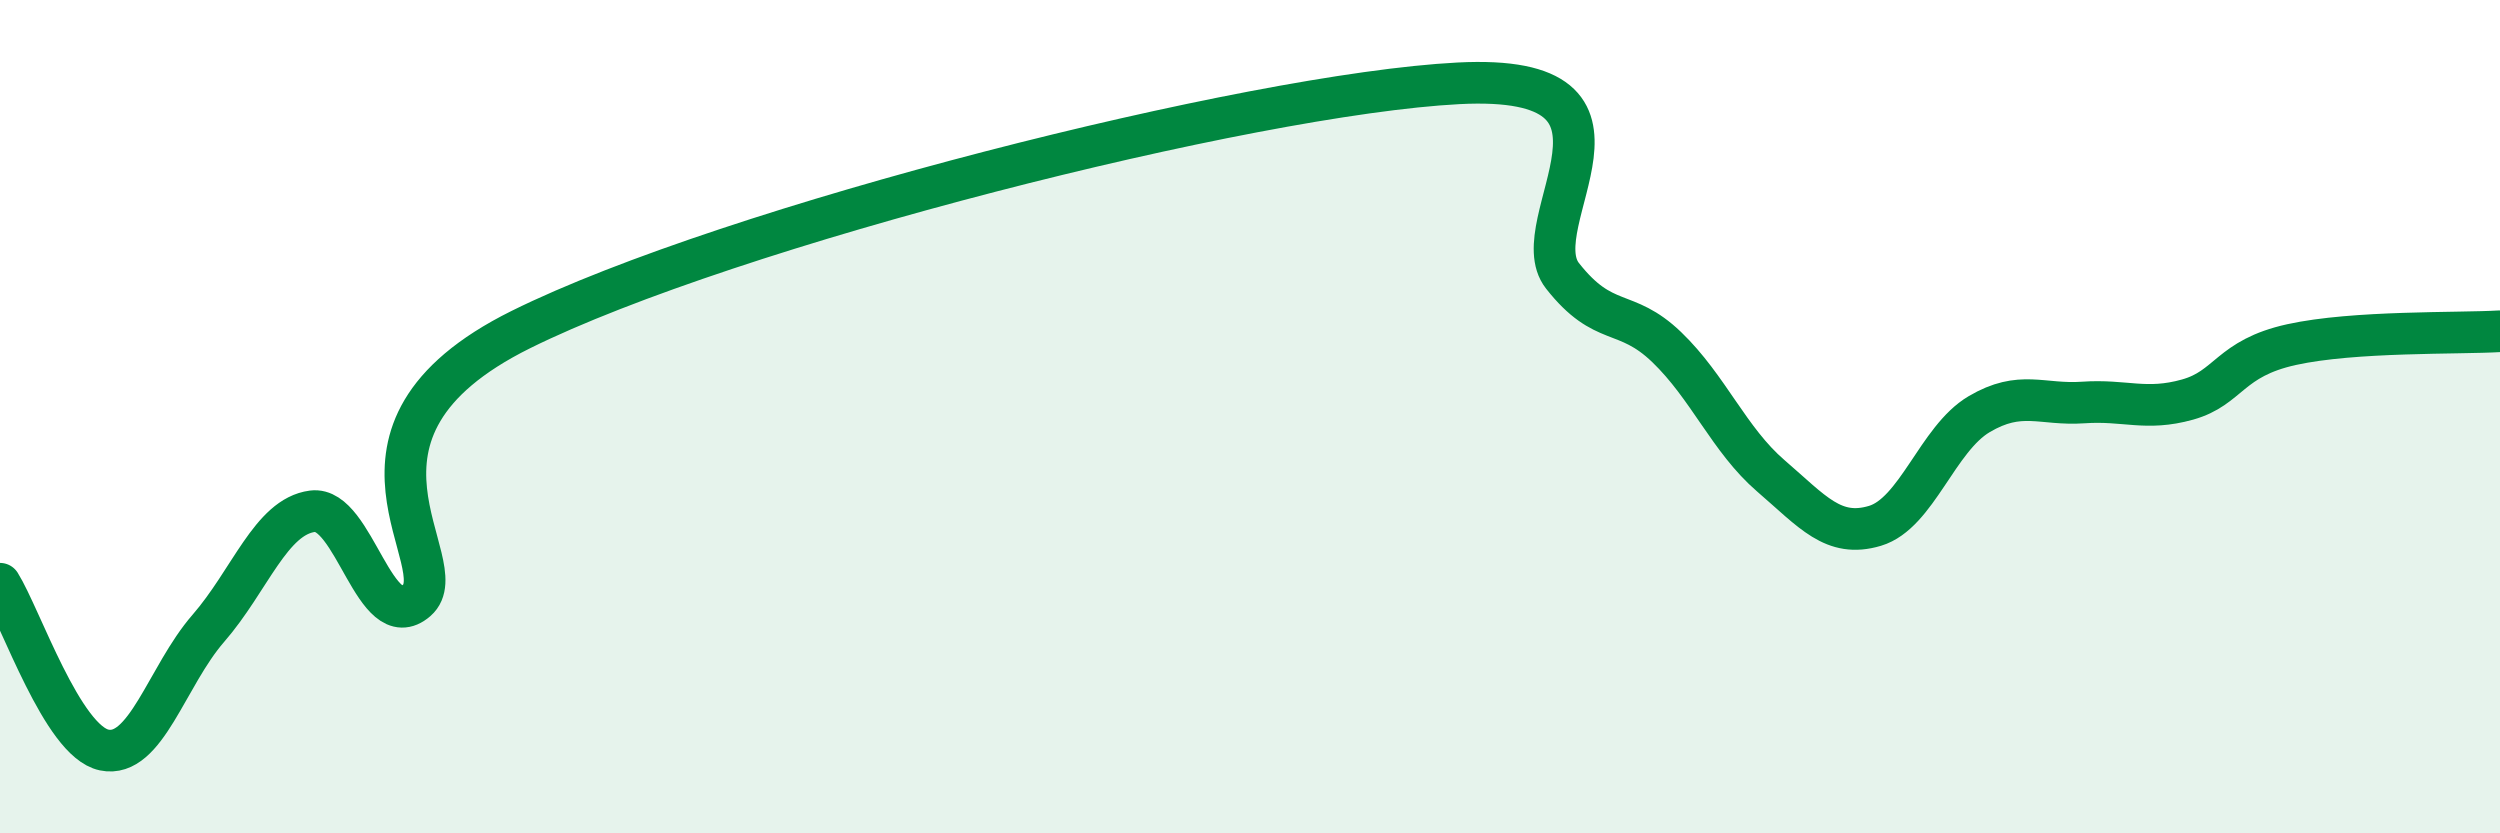 
    <svg width="60" height="20" viewBox="0 0 60 20" xmlns="http://www.w3.org/2000/svg">
      <path
        d="M 0,14.01 C 0.5,14.81 1.5,17.79 2.5,18 C 3.5,18.21 4,16.23 5,15.08 C 6,13.93 6.5,12.4 7.5,12.27 C 8.5,12.14 9,15.28 10,14.41 C 11,13.54 7.5,10.39 12.5,7.91 C 17.5,5.43 30,2.26 35,2 C 40,1.74 36.5,5.35 37.5,6.62 C 38.5,7.89 39,7.37 40,8.33 C 41,9.29 41.5,10.56 42.5,11.42 C 43.5,12.28 44,12.92 45,12.62 C 46,12.32 46.5,10.53 47.5,9.94 C 48.5,9.35 49,9.73 50,9.66 C 51,9.59 51.5,9.87 52.5,9.59 C 53.5,9.31 53.5,8.6 55,8.27 C 56.5,7.94 59,8.01 60,7.95L60 20L0 20Z"
        fill="#008740"
        opacity="0.1"
        stroke-linecap="round"
        stroke-linejoin="round"
      />
      <path
        d="M 0,14.01 C 0.5,14.81 1.5,17.79 2.5,18 C 3.5,18.21 4,16.23 5,15.08 C 6,13.93 6.5,12.4 7.5,12.27 C 8.5,12.14 9,15.28 10,14.41 C 11,13.54 7.5,10.39 12.5,7.91 C 17.5,5.43 30,2.26 35,2 C 40,1.74 36.5,5.35 37.5,6.62 C 38.5,7.89 39,7.37 40,8.33 C 41,9.29 41.5,10.56 42.5,11.42 C 43.5,12.28 44,12.92 45,12.62 C 46,12.32 46.5,10.53 47.5,9.94 C 48.5,9.35 49,9.73 50,9.66 C 51,9.59 51.5,9.87 52.5,9.59 C 53.5,9.31 53.5,8.6 55,8.27 C 56.5,7.94 59,8.01 60,7.95"
        stroke="#008740"
        stroke-width="1"
        fill="none"
        stroke-linecap="round"
        stroke-linejoin="round"
      />
    </svg>
  